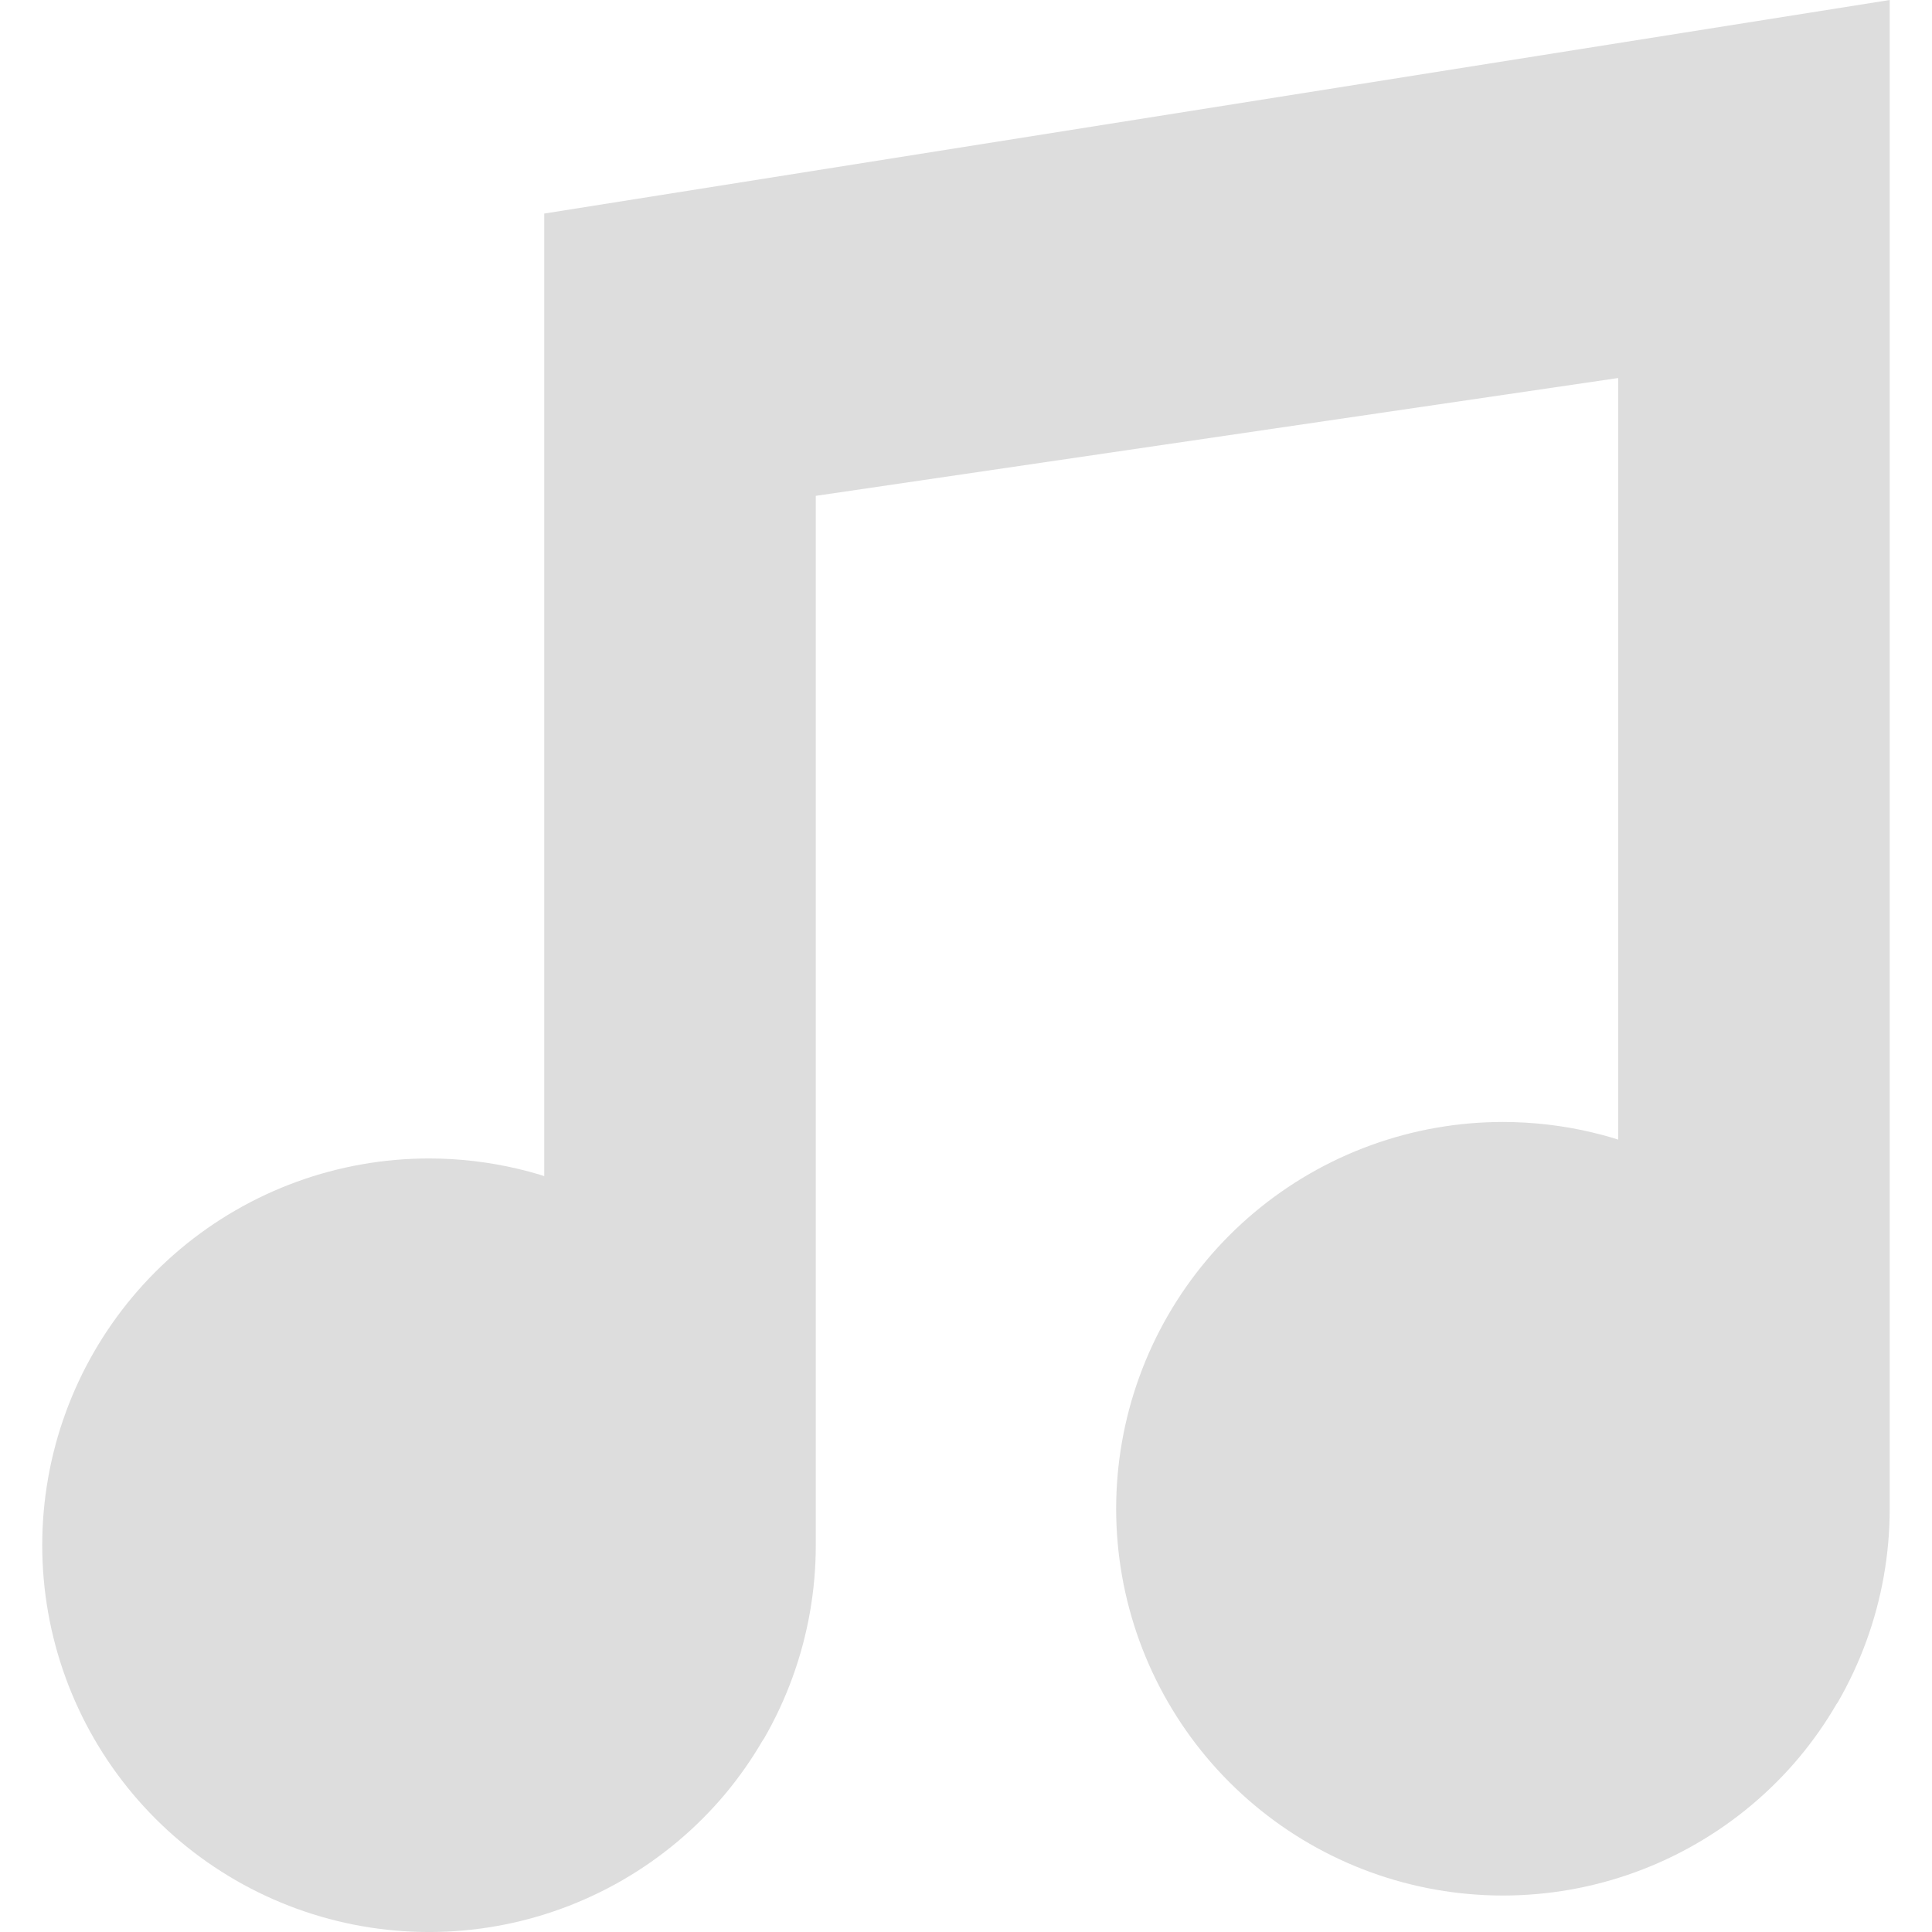 <?xml version="1.0" encoding="UTF-8"?>
<!-- Created with Inkscape (http://www.inkscape.org/) -->
<svg width="1e3" height="1e3" version="1.1" viewBox="0 0 264.58 264.58" xmlns="http://www.w3.org/2000/svg">
 <path d="m258.79-1.6852e-8 -184.26 29.246v131.82c-0.195-0.066-0.391-0.131-0.587-0.194-0.984-0.295-1.976-0.56-2.976-0.797-1-0.237-2.006-0.445-3.018-0.623-1.012-0.178-2.028-0.327-3.048-0.446-1.02-0.119-2.044-0.209-3.07-0.269-1.025-0.06-2.052-0.09-3.079-0.09-3.083 2e-5 -6.161 0.269-9.198 0.805-3.037 0.535-6.021 1.335-8.918 2.389-2.898 1.055-5.698 2.36-8.368 3.902-2.67 1.542-5.201 3.314-7.563 5.296-2.362 1.982-4.547 4.167-6.529 6.529-1.982 2.362-3.754 4.893-5.296 7.563-1.542 2.67-2.848 5.47-3.902 8.368-1.054 2.897-1.854 5.881-2.389 8.918-0.535 3.037-0.805 6.114-0.805 9.198 3.22e-5 3.083 0.269 6.161 0.805 9.198 0.535 3.037 1.335 6.021 2.389 8.918 1.055 2.897 2.36 5.697 3.902 8.368 1.542 2.67 3.314 5.201 5.296 7.563 1.982 2.362 4.167 4.547 6.529 6.529 2.362 1.982 4.893 3.754 7.563 5.296 2.671 1.542 5.471 2.847 8.368 3.902 2.897 1.055 5.881 1.854 8.918 2.39 3.037 0.535 6.114 0.804 9.198 0.804 3.083 9e-5 6.161-0.269 9.197-0.804 3.037-0.535 6.021-1.335 8.918-2.39 2.897-1.055 5.697-2.36 8.368-3.902 2.67-1.542 5.201-3.314 7.563-5.296 2.362-1.982 4.547-4.167 6.529-6.529 1.901-2.28 3.606-4.716 5.099-7.281 0.066-0.094 0.132-0.188 0.197-0.282 1.542-2.67 2.847-5.47 3.902-8.368 1.055-2.897 1.854-5.881 2.39-8.918 0.535-3.037 0.804-6.114 0.804-9.198v-143.71l109.88-16.136v104.3c-0.195-0.066-0.391-0.131-0.587-0.194-0.984-0.295-1.976-0.56-2.976-0.797-1-0.237-2.006-0.445-3.018-0.623-1.012-0.178-2.028-0.327-3.048-0.446-1.02-0.119-2.044-0.209-3.07-0.269-1.025-0.06-2.052-0.09-3.079-0.09-3.083 3e-5 -6.161 0.269-9.198 0.805-3.037 0.535-6.021 1.335-8.918 2.389-2.898 1.055-5.698 2.36-8.368 3.902-2.67 1.542-5.201 3.314-7.563 5.296-2.362 1.982-4.547 4.167-6.529 6.529-1.982 2.362-3.754 4.893-5.296 7.563-1.542 2.67-2.848 5.47-3.902 8.368-1.054 2.897-1.854 5.881-2.389 8.918-0.535 3.037-0.805 6.114-0.805 9.198 3e-5 3.083 0.269 6.161 0.805 9.198 0.535 3.037 1.335 6.021 2.389 8.918 1.055 2.897 2.36 5.697 3.902 8.368 1.542 2.67 3.314 5.201 5.296 7.563 1.982 2.362 4.167 4.547 6.529 6.529 2.362 1.982 4.893 3.754 7.563 5.296 2.671 1.542 5.471 2.847 8.368 3.902 2.897 1.055 5.881 1.854 8.918 2.39 3.037 0.535 6.114 0.804 9.198 0.804 3.083 9e-5 6.161-0.269 9.197-0.804 3.037-0.536 6.021-1.335 8.918-2.39 2.897-1.054 5.697-2.36 8.368-3.902 2.67-1.542 5.201-3.314 7.563-5.296 2.362-1.982 4.547-4.167 6.529-6.529 1.901-2.28 3.606-4.716 5.099-7.281 0.066-0.094 0.132-0.188 0.197-0.282 1.542-2.67 2.847-5.47 3.902-8.368 1.055-2.897 1.854-5.881 2.39-8.918 0.535-3.037 0.804-6.114 0.804-9.198v-160.31z" style="fill:#ddd;font-variation-settings:'opsz' 72, 'wght' 800;paint-order:stroke fill markers;stroke-miterlimit:2.5;stroke-width:1.996"/>
</svg>
